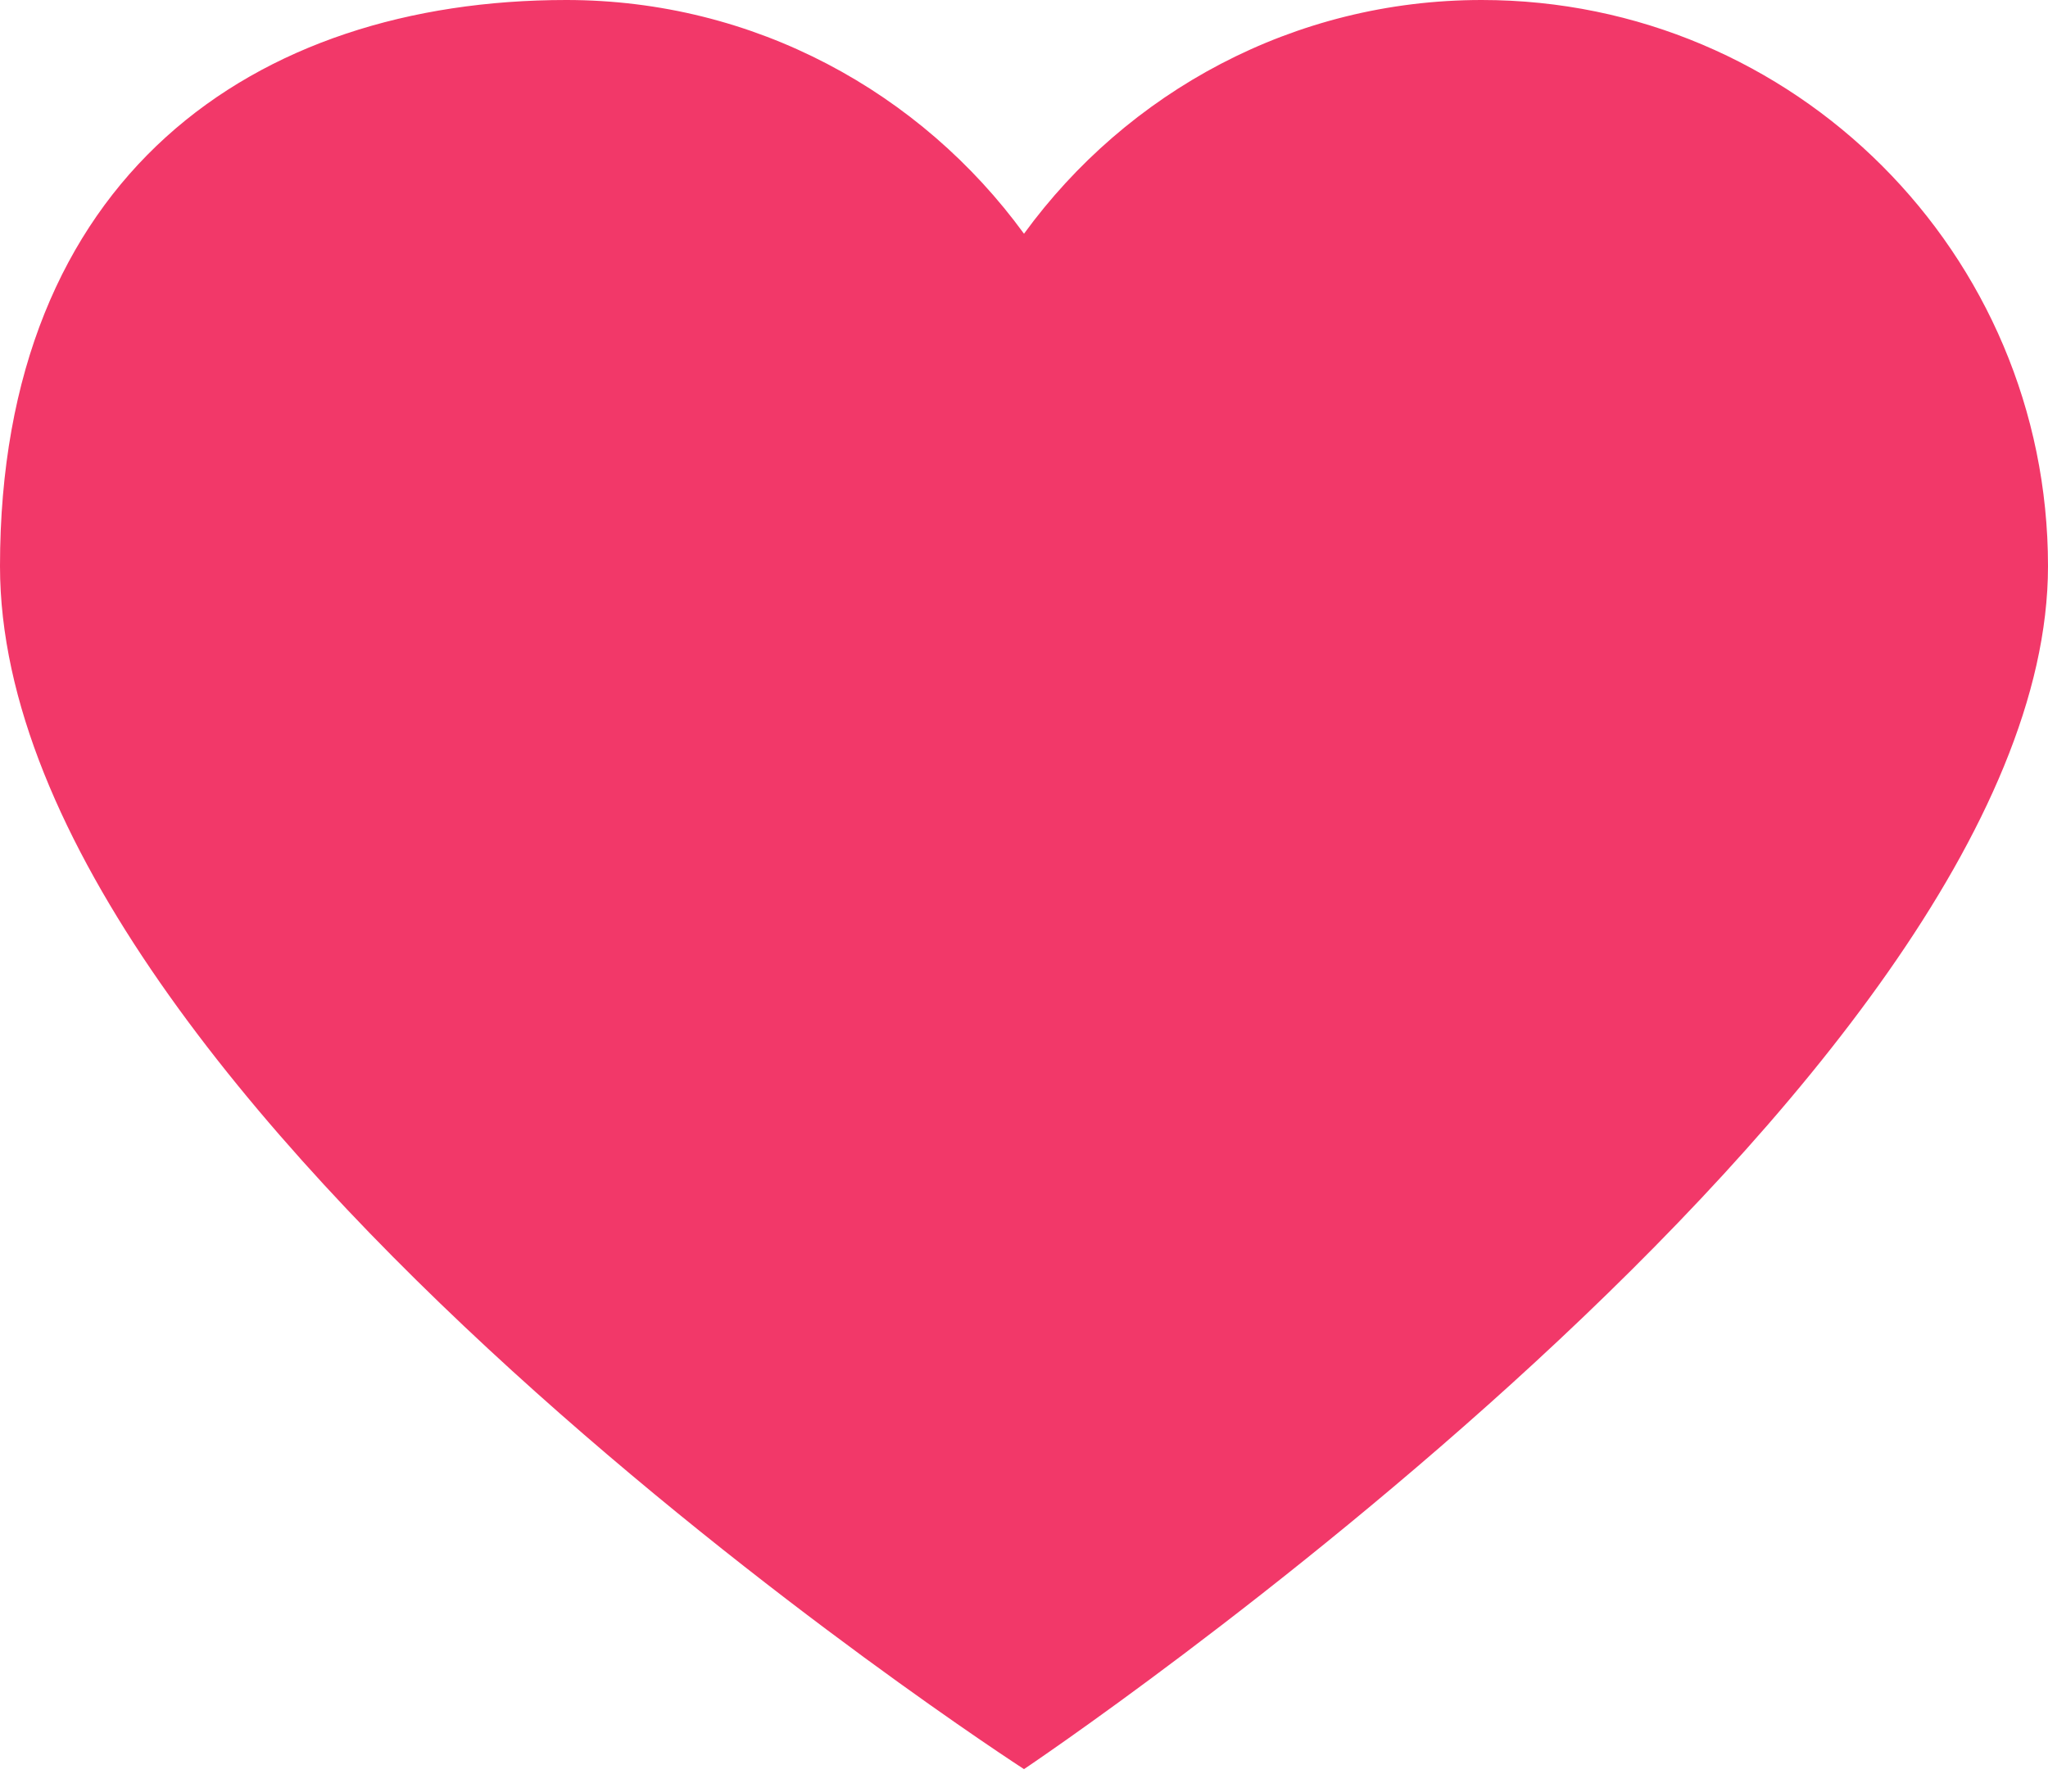 <?xml version="1.0" encoding="UTF-8"?> <svg xmlns="http://www.w3.org/2000/svg" width="32" height="28" viewBox="0 0 32 28" fill="none"><path d="M23.151 0C28.038 0 32 3.962 32 8.848C32 16.923 16 27.649 16 27.649C16 27.649 0 17.31 0 8.848C0 2.765 3.962 0 8.848 0C11.791 0 14.39 1.443 16 3.653C17.609 1.443 20.209 0 23.151 0Z" fill="#F23869"></path></svg> 